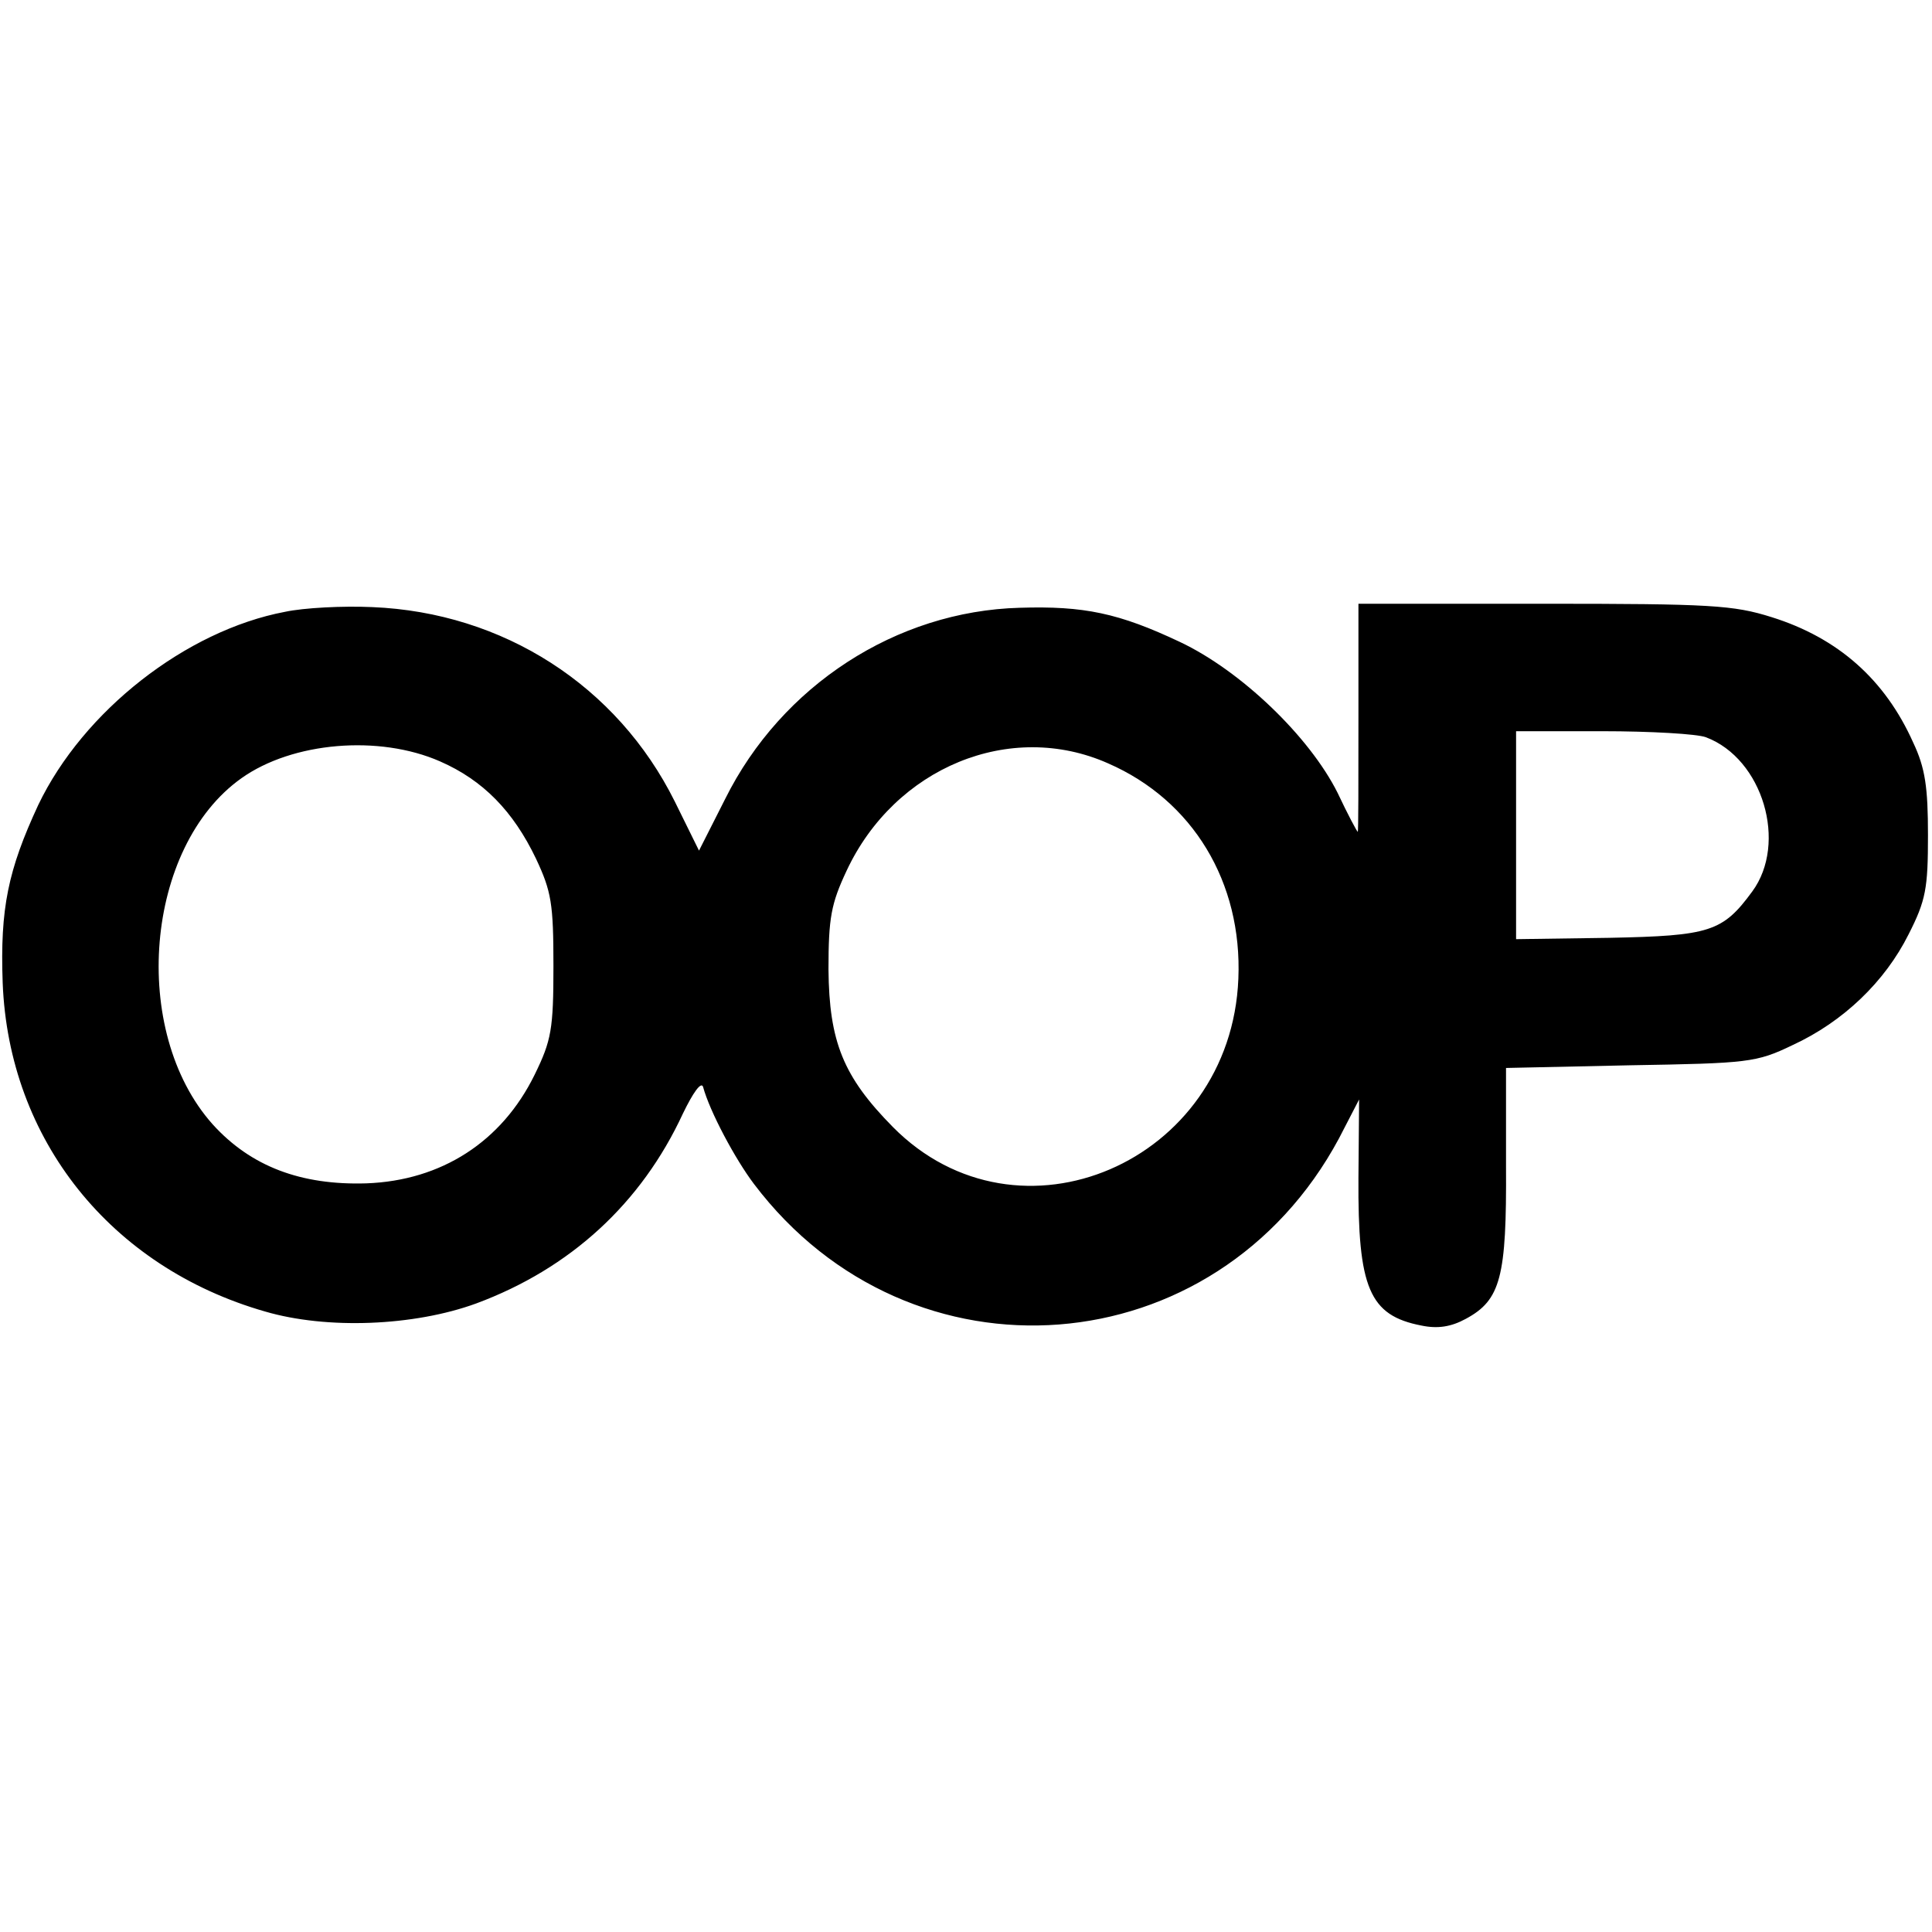 <?xml version="1.0" standalone="no"?>
<!DOCTYPE svg PUBLIC "-//W3C//DTD SVG 20010904//EN"
 "http://www.w3.org/TR/2001/REC-SVG-20010904/DTD/svg10.dtd">
<svg version="1.0" xmlns="http://www.w3.org/2000/svg"
 width="288pt" height="288pt" viewBox="0 0 288 288"
 preserveAspectRatio="xMidYMid meet">
<g transform="translate(0,288) scale(0.1,-0.1)"
fill="#000000" stroke="none">
<path d="M425 1968 c-148 -28 -301 -148 -368 -288 -45 -97 -57 -154 -53 -265
9 -234 161 -424 391 -490 92 -27 222 -22 315 12 140 52 246 149 308 283 15 31
27 48 30 40 10 -37 48 -108 76 -145 233 -308 689 -273 872 68 l30 58 -1 -117
c-1 -164 16 -205 94 -220 24 -5 44 -2 66 10 52 28 61 62 60 228 l0 146 185 4
c176 3 188 4 242 30 76 35 138 95 173 165 26 51 29 69 29 148 0 71 -4 100 -22
138 -42 94 -112 156 -211 187 -57 18 -91 20 -340 20 l-276 0 0 -170 c0 -93 0
-170 -1 -170 -1 0 -15 26 -30 58 -42 84 -144 182 -235 225 -91 43 -143 54
-239 51 -184 -5 -355 -116 -439 -285 l-39 -77 -36 73 c-86 173 -256 282 -451
290 -44 2 -102 -1 -130 -7z m2118 -187 c85 -32 122 -158 69 -230 -44 -60 -63
-66 -213 -69 l-139 -2 0 155 0 155 129 0 c71 0 141 -4 154 -9z m-1887 -36 c64
-28 109 -74 143 -145 23 -49 26 -67 26 -160 0 -94 -3 -111 -28 -162 -49 -100
-139 -158 -251 -162 -97 -3 -172 25 -229 88 -124 139 -101 414 43 516 76 54
205 65 296 25z m996 -3 c126 -55 200 -177 194 -321 -11 -274 -328 -410 -515
-221 -74 75 -95 127 -96 235 0 77 4 98 27 147 72 154 244 225 390 160z"/>
</g>
</svg>
